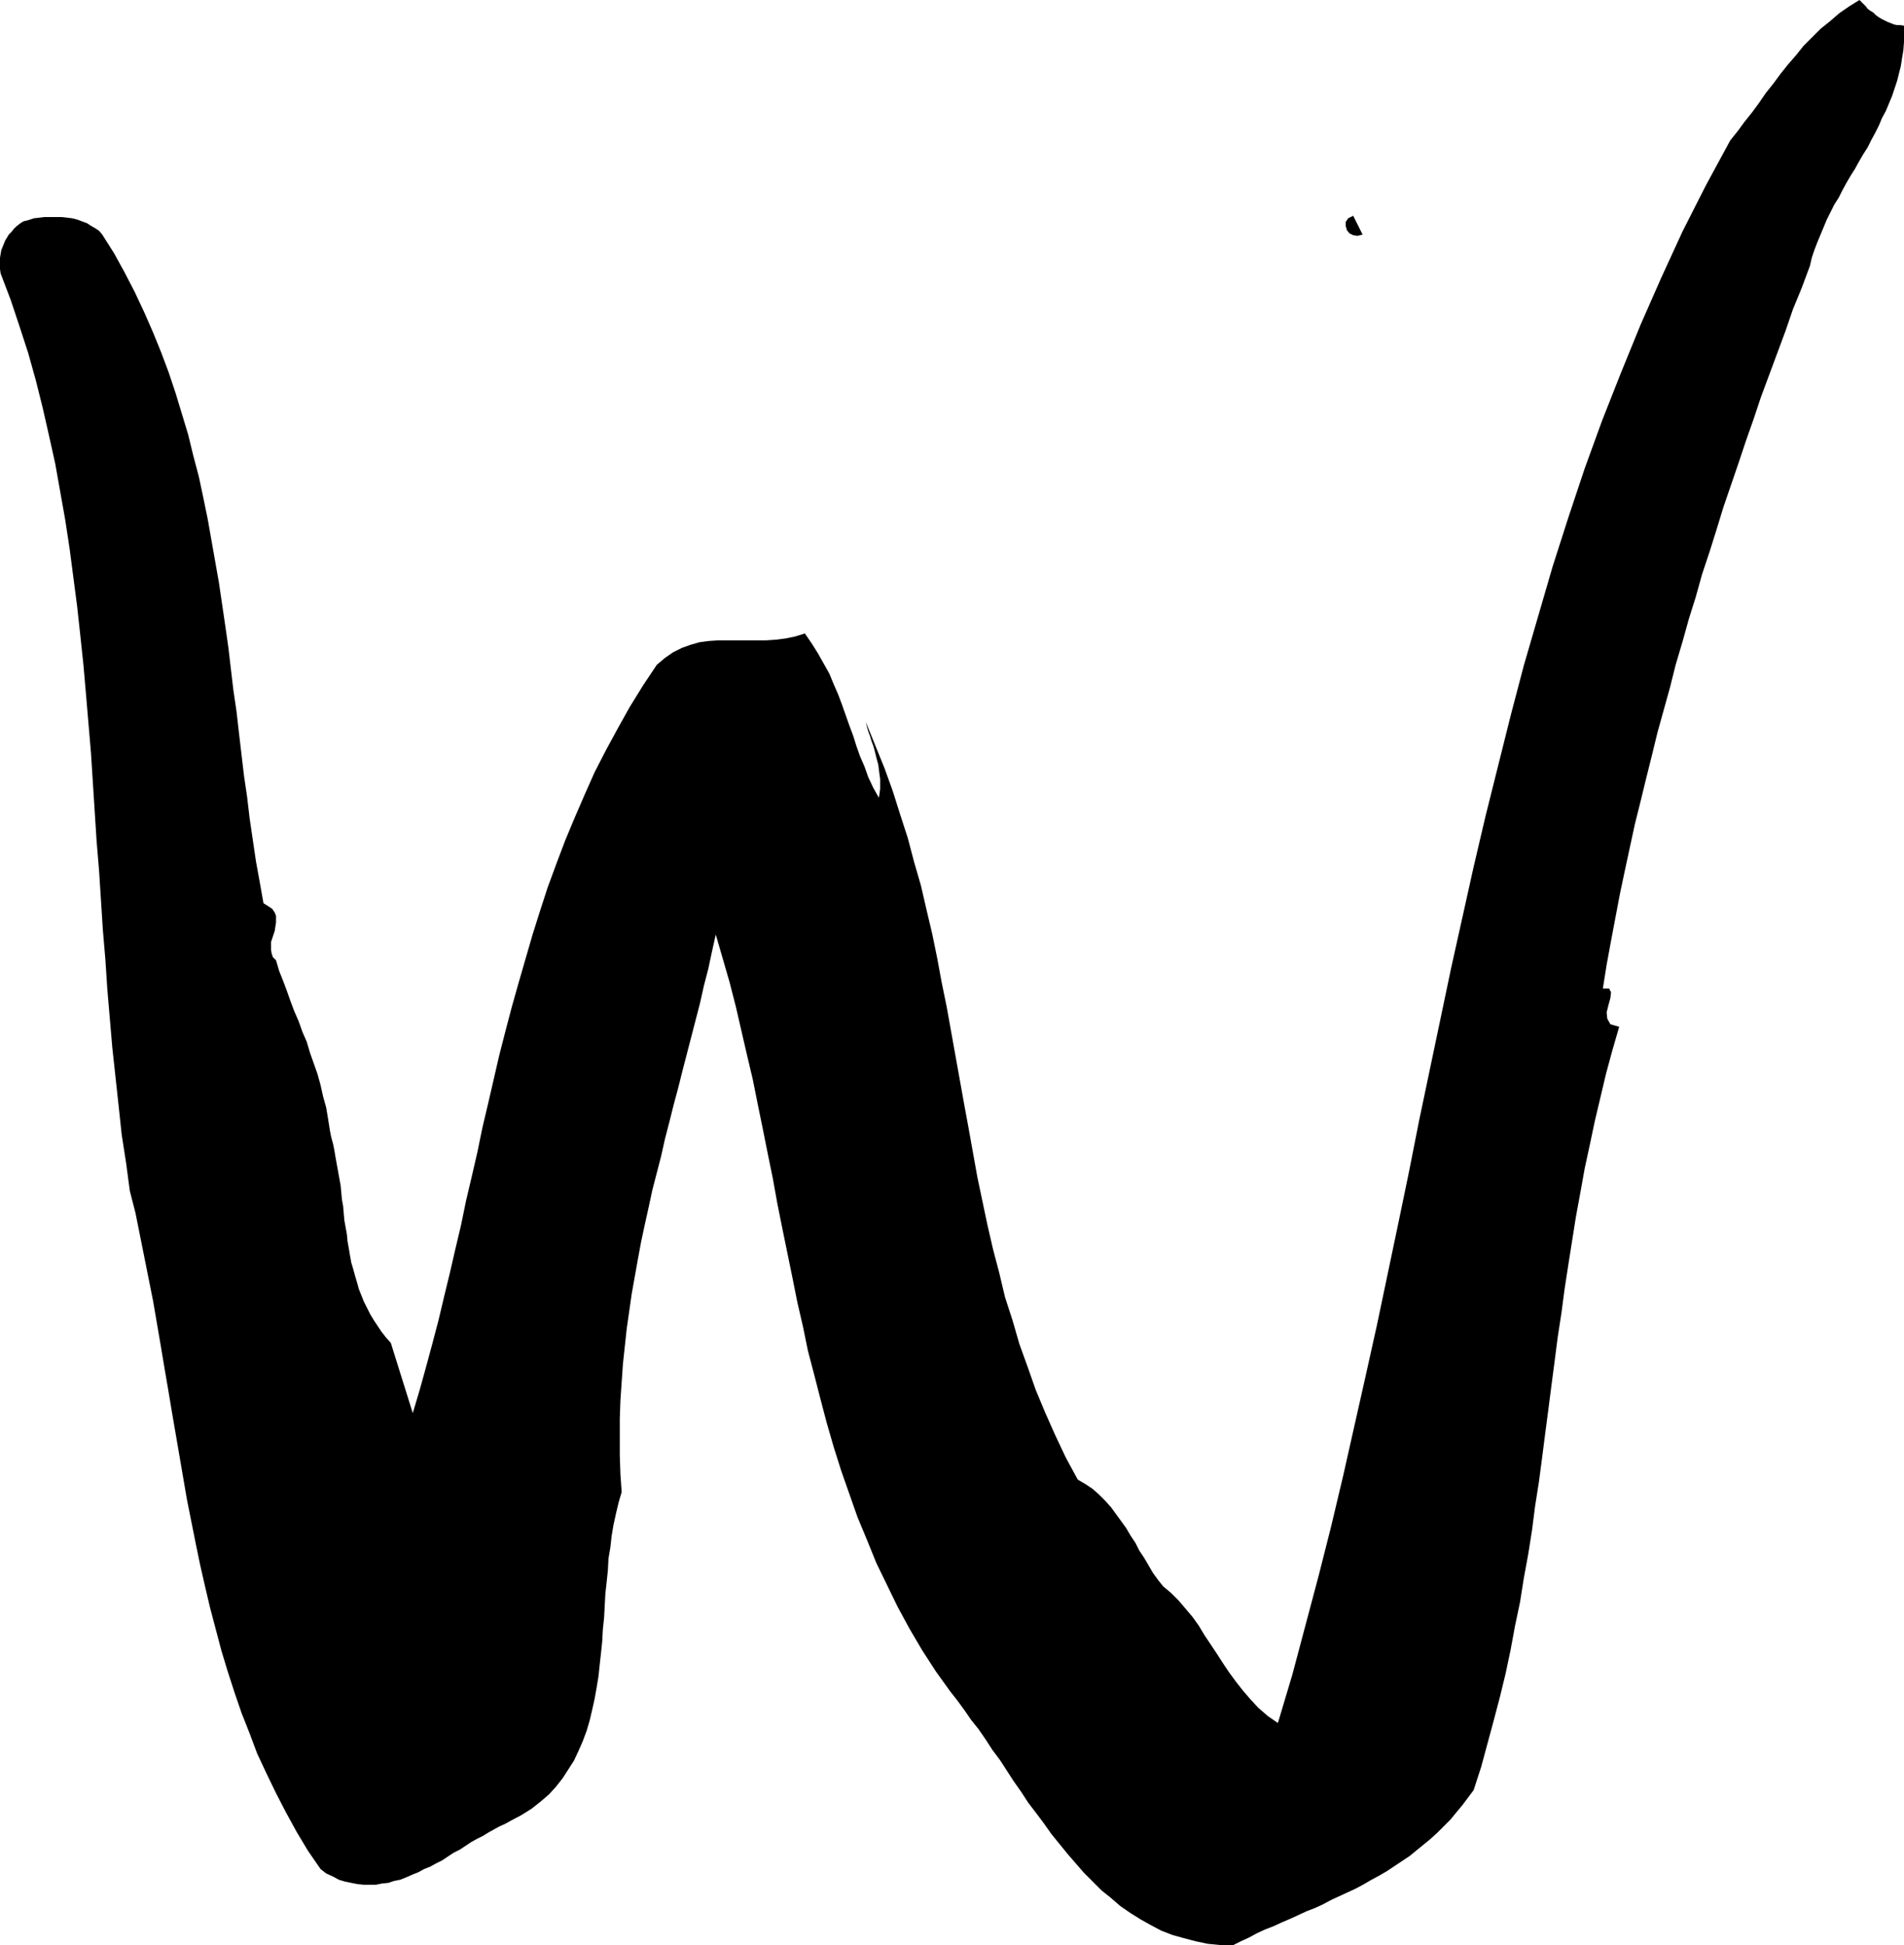 <?xml version="1.0" encoding="UTF-8" standalone="no"?>
<svg
   version="1.0"
   width="129.766mm"
   height="132.574mm"
   id="svg2"
   sodipodi:docname="Marker W.wmf"
   xmlns:inkscape="http://www.inkscape.org/namespaces/inkscape"
   xmlns:sodipodi="http://sodipodi.sourceforge.net/DTD/sodipodi-0.dtd"
   xmlns="http://www.w3.org/2000/svg"
   xmlns:svg="http://www.w3.org/2000/svg">
  <sodipodi:namedview
     id="namedview2"
     pagecolor="#ffffff"
     bordercolor="#000000"
     borderopacity="0.25"
     inkscape:showpageshadow="2"
     inkscape:pageopacity="0.0"
     inkscape:pagecheckerboard="0"
     inkscape:deskcolor="#d1d1d1"
     inkscape:document-units="mm" />
  <defs
     id="defs1">
    <pattern
       id="WMFhbasepattern"
       patternUnits="userSpaceOnUse"
       width="6"
       height="6"
       x="0"
       y="0" />
  </defs>
  <path
     style="fill:#000000;fill-opacity:1;fill-rule:evenodd;stroke:none"
     d="m 5.979,57.038 1.293,-0.323 1.454,-0.485 1.454,-0.162 1.293,-0.162 h 1.454 1.454 1.454 l 1.454,0.162 1.293,0.162 1.293,0.323 1.293,0.485 1.293,0.485 0.97,0.646 1.131,0.646 0.97,0.646 0.808,0.969 3.07,4.847 2.747,5.009 2.586,5.009 2.424,5.171 2.262,5.171 2.101,5.171 1.939,5.171 1.778,5.332 1.616,5.332 1.616,5.332 1.293,5.332 1.454,5.494 1.131,5.332 1.131,5.494 0.97,5.494 0.97,5.494 0.97,5.494 0.808,5.494 0.808,5.494 0.808,5.655 0.646,5.494 0.646,5.494 0.808,5.494 0.646,5.655 0.646,5.494 0.646,5.494 0.808,5.494 0.646,5.494 0.808,5.494 0.808,5.494 0.97,5.332 0.97,5.494 1.293,0.808 0.97,0.646 0.646,0.969 0.323,0.808 v 0.969 0.808 l -0.162,0.97 -0.162,1.131 -0.323,0.969 -0.323,0.97 -0.323,0.969 v 0.969 0.97 l 0.162,0.969 0.323,0.969 0.808,0.808 0.808,2.747 0.97,2.424 0.97,2.585 0.97,2.747 0.97,2.585 1.131,2.585 0.97,2.747 1.131,2.585 0.808,2.747 0.97,2.747 0.97,2.747 0.808,2.908 0.646,2.908 0.808,2.908 0.485,2.908 0.485,3.07 0.323,1.616 0.485,1.777 0.323,1.616 0.323,1.939 0.323,1.777 0.323,1.777 0.323,1.777 0.323,1.777 0.162,1.777 0.162,1.777 0.323,1.777 0.162,1.939 0.162,1.777 0.323,1.777 0.323,1.777 0.162,1.777 0.323,1.777 0.323,1.939 0.323,1.777 0.485,1.616 0.485,1.777 0.485,1.616 0.485,1.777 0.646,1.616 0.646,1.616 0.808,1.616 0.808,1.616 0.97,1.616 0.97,1.454 0.97,1.454 1.131,1.454 1.293,1.454 5.656,18.097 1.778,-5.979 1.616,-5.817 1.616,-5.979 1.616,-6.14 1.454,-6.14 1.454,-5.979 1.454,-6.302 1.454,-6.14 1.293,-6.302 1.454,-6.14 1.454,-6.302 1.293,-6.302 1.454,-6.14 1.454,-6.302 1.454,-6.302 1.616,-6.302 1.616,-6.14 1.778,-6.302 1.778,-6.14 1.778,-6.14 1.939,-6.14 1.939,-5.979 2.262,-6.14 2.262,-5.979 2.424,-5.817 2.586,-5.979 2.586,-5.817 2.909,-5.655 3.07,-5.655 3.07,-5.494 3.394,-5.494 3.555,-5.332 2.101,-1.777 2.101,-1.454 2.262,-1.131 2.262,-0.808 2.262,-0.646 2.424,-0.323 2.424,-0.162 h 2.262 2.424 2.586 2.424 2.586 l 2.424,-0.162 2.586,-0.323 2.424,-0.485 2.586,-0.808 1.778,2.585 1.616,2.585 1.454,2.585 1.454,2.585 1.131,2.747 1.131,2.585 0.97,2.585 0.97,2.747 0.97,2.747 0.97,2.585 0.808,2.585 0.97,2.747 1.131,2.585 0.97,2.747 1.293,2.747 1.454,2.585 0.162,-1.131 0.162,-1.131 v -1.293 -1.293 l -0.162,-1.131 -0.162,-1.293 -0.162,-1.293 -0.323,-1.131 -0.323,-1.293 -0.323,-1.293 -0.323,-1.131 -0.485,-1.293 -0.323,-1.131 -0.485,-1.293 -0.323,-1.131 -0.323,-1.293 2.424,5.979 2.424,5.979 2.101,5.817 1.939,6.14 1.939,5.979 1.616,6.14 1.778,6.14 1.454,6.302 1.454,6.14 1.293,6.302 1.131,6.14 1.293,6.302 1.131,6.302 1.131,6.302 1.131,6.302 1.131,6.302 1.131,6.14 1.131,6.302 1.131,6.302 1.293,6.14 1.293,6.14 1.454,6.302 1.616,6.14 1.454,6.14 1.939,5.979 1.778,6.14 2.101,5.817 2.101,5.979 2.424,5.817 2.586,5.817 2.747,5.817 3.07,5.655 1.939,1.131 1.939,1.293 1.616,1.454 1.616,1.616 1.454,1.616 1.293,1.777 1.293,1.777 1.293,1.777 1.131,1.939 1.293,1.939 0.97,1.939 1.293,1.939 1.131,1.939 1.131,1.939 1.293,1.777 1.293,1.616 2.101,1.777 1.939,1.939 1.778,2.101 1.778,2.101 1.616,2.262 1.454,2.424 1.616,2.424 1.616,2.424 1.454,2.262 1.616,2.424 1.778,2.424 1.778,2.262 1.939,2.262 2.101,2.262 2.424,2.101 2.586,1.777 3.717,-12.442 3.394,-12.765 3.394,-12.765 3.232,-12.765 3.07,-12.927 2.909,-12.927 2.909,-12.927 2.909,-13.088 2.747,-13.088 2.747,-13.088 2.747,-13.25 2.586,-13.088 2.747,-13.088 2.747,-13.088 2.747,-13.088 2.909,-13.088 2.909,-13.088 3.07,-13.088 3.232,-12.927 3.232,-12.927 3.394,-12.927 3.717,-12.765 3.717,-12.765 4.04,-12.603 4.202,-12.603 4.525,-12.442 4.848,-12.28 5.01,-12.28 5.333,-12.119 5.494,-11.957 5.979,-11.795 6.302,-11.634 1.939,-2.424 1.778,-2.424 1.939,-2.424 1.778,-2.424 1.778,-2.585 1.939,-2.424 1.778,-2.424 1.939,-2.424 2.101,-2.424 1.939,-2.424 2.262,-2.262 2.101,-2.101 2.424,-1.939 2.424,-2.101 2.586,-1.777 L 478.982,0 l 0.485,0.485 0.485,0.485 0.646,0.646 0.485,0.646 0.646,0.485 0.808,0.485 0.646,0.646 0.646,0.485 0.808,0.485 0.646,0.323 0.97,0.485 0.808,0.323 0.808,0.323 0.808,0.162 h 0.808 l 0.97,0.162 v 2.101 2.101 l -0.162,2.101 -0.323,1.939 -0.323,2.101 -0.485,1.939 -0.485,1.939 -0.646,1.939 -0.646,1.939 -0.808,1.939 -0.808,1.939 -0.97,1.777 -0.808,1.939 -0.97,1.939 -0.97,1.777 -0.97,1.939 -1.131,1.777 -1.131,1.939 -0.97,1.777 -1.131,1.777 -1.131,1.939 -0.97,1.777 -0.97,1.939 -1.131,1.777 -0.97,1.939 -0.97,1.939 -0.808,1.939 -0.808,1.939 -0.808,1.939 -0.808,2.101 -0.646,1.939 -0.485,2.101 -2.101,5.655 -2.262,5.494 -1.939,5.655 -2.101,5.655 -2.101,5.655 -2.101,5.655 -1.939,5.817 -1.939,5.494 -1.939,5.817 -1.939,5.655 -1.939,5.655 -1.778,5.817 -1.778,5.655 -1.939,5.817 -1.616,5.817 -1.778,5.655 -1.616,5.817 -1.778,5.979 -1.454,5.817 -1.616,5.817 -1.616,5.817 -1.454,5.979 -1.454,5.817 -1.454,5.979 -1.454,5.817 -1.293,5.979 -1.293,5.979 -1.293,6.14 -1.131,5.979 -1.131,5.979 -1.131,6.14 -0.97,6.14 h 1.616 l 0.485,0.969 -0.162,1.454 -0.485,1.777 -0.485,1.939 0.162,1.616 0.808,1.454 2.262,0.646 -1.778,6.14 -1.616,5.979 -1.454,6.14 -1.454,6.14 -1.293,6.14 -1.293,5.979 -1.131,6.302 -1.131,6.14 -0.97,6.14 -0.97,6.14 -0.97,6.302 -0.808,6.14 -0.97,6.302 -0.808,6.302 -0.808,6.14 -0.808,6.302 -0.808,6.14 -0.808,6.302 -0.808,6.14 -0.97,6.14 -0.808,6.302 -0.97,6.14 -1.131,6.14 -0.97,6.14 -1.293,6.14 -1.131,6.14 -1.293,6.14 -1.454,5.979 -1.616,6.14 -1.616,5.979 -1.616,5.979 -1.939,5.979 -1.454,1.939 -1.454,1.939 -1.616,1.939 -1.454,1.777 -1.778,1.777 -1.616,1.616 -1.778,1.616 -1.778,1.454 -1.778,1.454 -1.778,1.454 -1.939,1.293 -1.939,1.293 -1.939,1.293 -1.939,1.131 -2.101,1.131 -1.939,1.131 -2.101,1.131 -2.101,0.97 -2.101,0.969 -2.101,0.969 -2.101,1.131 -2.101,0.969 -2.101,0.808 -2.101,0.969 -2.101,0.969 -2.262,0.97 -2.101,0.969 -2.101,0.808 -2.101,0.969 -2.101,1.131 -2.101,0.969 -1.939,0.969 h -3.394 l -3.232,-0.323 -3.07,-0.646 -3.07,-0.808 -2.909,-0.808 -2.909,-1.131 -2.747,-1.454 -2.586,-1.454 -2.586,-1.616 -2.586,-1.777 -2.424,-2.101 -2.424,-1.939 -2.262,-2.262 -2.262,-2.262 -2.101,-2.424 -2.101,-2.424 -2.101,-2.585 -2.101,-2.585 -1.939,-2.747 -1.939,-2.585 -2.101,-2.747 -1.778,-2.747 -1.939,-2.747 -1.778,-2.747 -1.778,-2.747 -1.939,-2.585 -1.778,-2.747 -1.778,-2.585 -1.939,-2.424 -1.778,-2.585 -1.778,-2.424 -1.778,-2.262 -3.717,-5.171 -3.555,-5.494 -3.232,-5.494 -3.07,-5.655 -2.747,-5.655 -2.747,-5.655 -2.424,-5.979 -2.424,-5.817 -2.101,-5.979 -2.101,-5.979 -1.939,-6.14 -1.778,-6.14 -1.616,-6.14 -1.616,-6.302 -1.616,-6.14 -1.293,-6.302 -1.454,-6.302 -1.293,-6.463 -1.293,-6.302 -1.293,-6.302 -1.293,-6.463 -1.131,-6.302 -1.293,-6.302 -1.293,-6.463 -1.293,-6.302 -1.293,-6.463 -1.454,-6.14 -1.454,-6.302 -1.454,-6.302 -1.616,-6.302 -1.778,-6.14 -1.778,-6.14 -0.97,4.363 -0.97,4.524 -1.131,4.363 -0.97,4.363 -1.131,4.363 -1.131,4.363 -1.131,4.363 -1.131,4.363 -1.131,4.524 -1.131,4.201 -1.131,4.524 -1.131,4.363 -0.97,4.363 -1.131,4.363 -1.131,4.363 -0.97,4.524 -0.97,4.363 -0.97,4.524 -0.808,4.363 -0.808,4.524 -0.808,4.524 -0.646,4.524 -0.646,4.524 -0.485,4.524 -0.485,4.524 -0.323,4.686 -0.323,4.686 -0.162,4.686 v 4.686 4.686 l 0.162,4.847 0.323,4.686 -0.808,2.747 -0.646,2.747 -0.646,2.908 -0.485,2.908 -0.323,2.908 -0.485,2.908 -0.162,3.07 -0.323,3.07 -0.323,2.908 -0.162,3.07 -0.162,3.07 -0.323,3.07 -0.162,3.07 -0.323,3.07 -0.323,2.908 -0.323,3.07 -0.485,2.908 -0.485,2.747 -0.646,2.908 -0.646,2.747 -0.808,2.747 -0.97,2.585 -1.131,2.585 -1.131,2.424 -1.454,2.262 -1.454,2.262 -1.778,2.262 -1.778,1.939 -2.262,1.939 -2.262,1.777 -2.586,1.616 -2.747,1.454 -1.454,0.808 -1.454,0.646 -1.454,0.808 -1.454,0.808 -1.293,0.808 -1.616,0.808 -1.454,0.808 -1.454,0.969 -1.454,0.969 -1.616,0.808 -1.454,0.969 -1.454,0.97 -1.616,0.808 -1.454,0.808 -1.616,0.646 -1.454,0.808 -1.616,0.646 -1.454,0.646 -1.616,0.646 -1.616,0.323 -1.454,0.485 -1.616,0.162 -1.616,0.323 h -1.454 -1.616 l -1.616,-0.162 -1.616,-0.323 -1.616,-0.323 -1.616,-0.485 -1.454,-0.808 -1.778,-0.808 -1.454,-1.131 -3.232,-4.686 -2.909,-4.847 -2.747,-5.009 -2.586,-5.009 -2.424,-5.009 -2.424,-5.171 -1.939,-5.171 -2.101,-5.332 -1.778,-5.171 -1.778,-5.494 -1.616,-5.332 -1.454,-5.494 -1.454,-5.494 -1.293,-5.494 -1.293,-5.655 -1.131,-5.494 -1.131,-5.655 -1.131,-5.655 -0.97,-5.655 -0.97,-5.655 -0.97,-5.655 -0.97,-5.655 -0.97,-5.817 -0.97,-5.655 -0.97,-5.817 -0.97,-5.655 -0.97,-5.655 -1.131,-5.655 -1.131,-5.655 -1.131,-5.655 -1.131,-5.655 -1.454,-5.655 -0.97,-7.271 -1.131,-7.271 -0.808,-7.594 -0.808,-7.433 -0.808,-7.433 -0.646,-7.594 -0.646,-7.594 -0.485,-7.433 -0.646,-7.594 -0.485,-7.594 -0.485,-7.594 -0.646,-7.756 -0.485,-7.594 -0.485,-7.594 -0.485,-7.594 -0.646,-7.594 -0.646,-7.594 -0.646,-7.433 -0.808,-7.594 -0.808,-7.433 -0.97,-7.433 -0.97,-7.433 -1.131,-7.433 -1.293,-7.271 -1.293,-7.271 -1.616,-7.271 -1.616,-7.11 L 9.211,97.919 7.272,90.971 5.01,84.023 2.747,77.236 0.162,70.45 0,69.319 V 68.349 67.38 66.41 L 0.162,65.441 0.323,64.471 0.646,63.663 0.97,62.855 1.293,62.048 1.778,61.24 2.262,60.432 2.909,59.785 3.555,58.977 4.202,58.331 5.01,57.685 Z"
     id="path1" />
  <path
     style="fill:#000000;fill-opacity:1;fill-rule:evenodd;stroke:none"
     d="m 348.571,55.584 2.424,4.847 -1.293,0.323 -1.131,-0.162 -0.97,-0.485 -0.646,-0.808 -0.323,-1.131 v -0.969 l 0.646,-0.969 z"
     id="path2" />
</svg>
